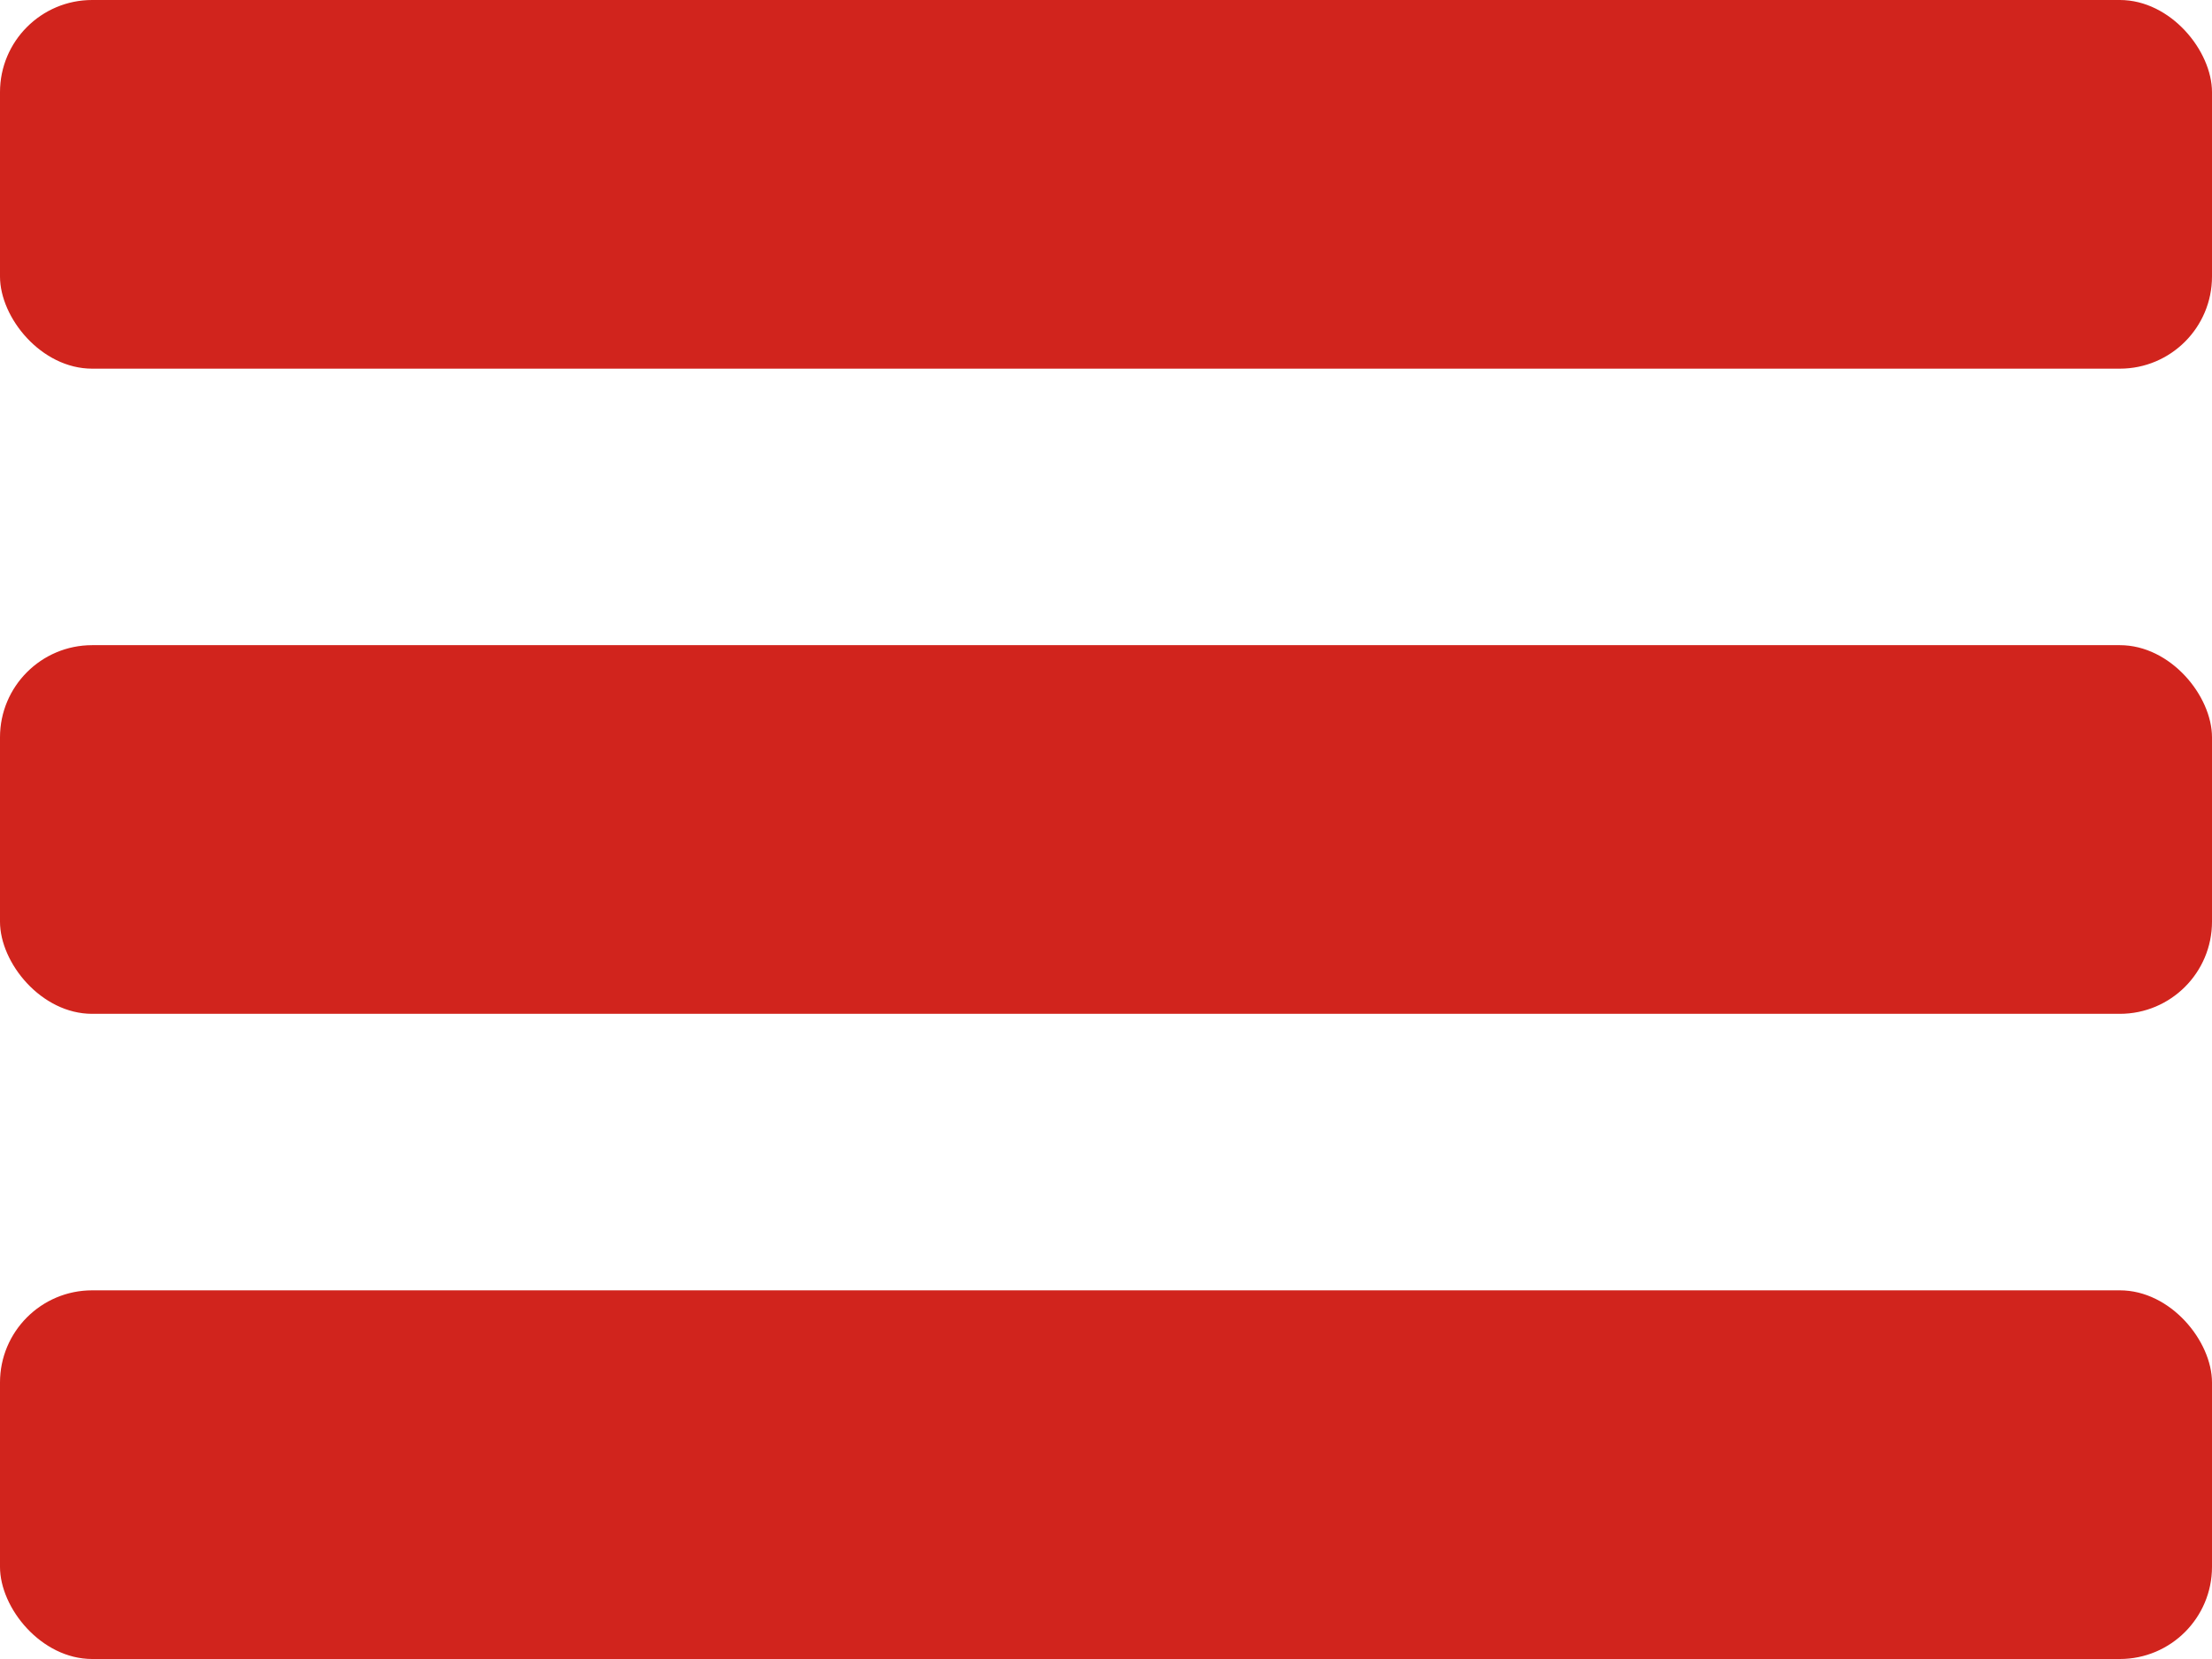<svg width="24" height="18" viewBox="0 0 24 18" fill="none" xmlns="http://www.w3.org/2000/svg">
<rect x="24" y="18" width="24" height="4" rx="1" transform="rotate(-180 24 18)" fill="#D1241D"/>
<rect x="24" y="11" width="24" height="4" rx="1" transform="rotate(-180 24 11)" fill="#D1241D"/>
<rect x="24" y="4" width="24" height="4" rx="1" transform="rotate(-180 24 4)" fill="#D1241D"/>
</svg>

